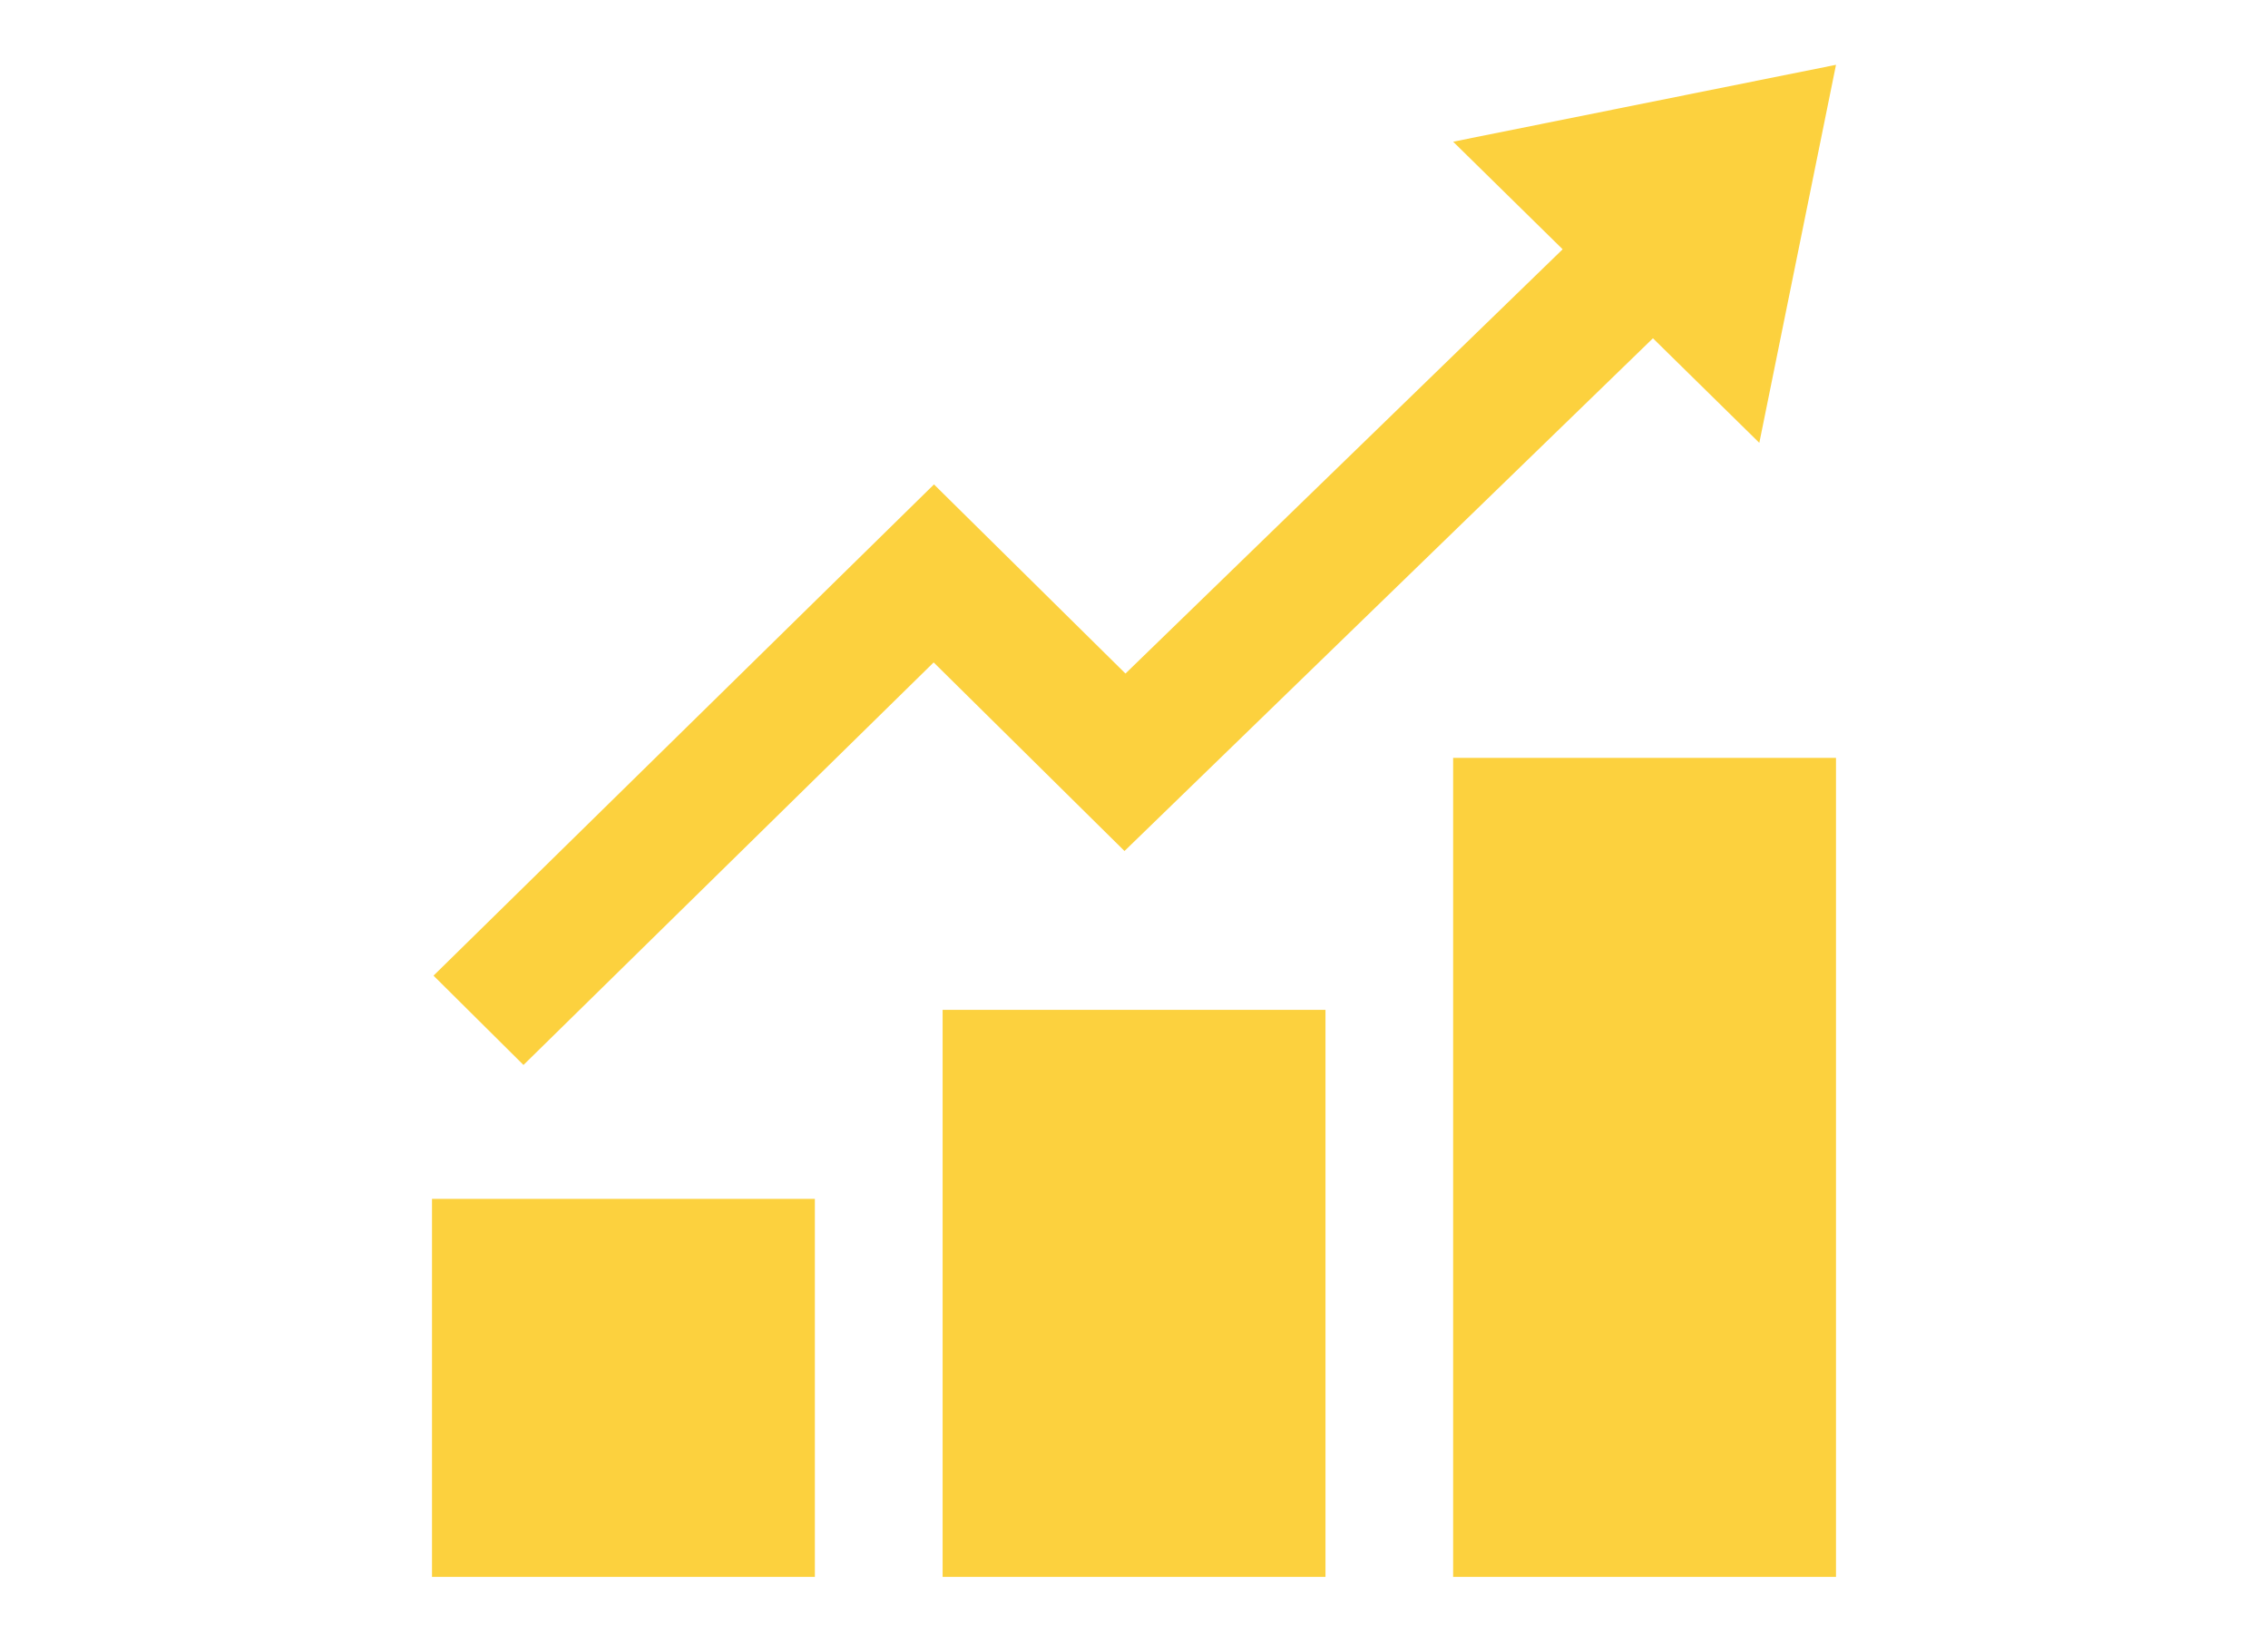 <svg xmlns="http://www.w3.org/2000/svg" width="210" height="151.27" viewBox="0 0 210 151.27">
  <g id="グループ_5" data-name="グループ 5" transform="translate(-1739 -632)">
    <rect id="長方形_6" data-name="長方形 6" width="210" height="151.27" transform="translate(1739 632)" fill="none"/>
    <g id="_企業情報" transform="translate(1779 638)">
      <path id="パス_10" data-name="パス 10" d="M35.45,140H0V105H35.45ZM82.73,87.5H47.28V140H82.73ZM130,64.17H94.55V140H130ZM130,0,94.55,7.12l10.14,9.96L64.21,56.36,46.48,38.85.14,84.33,8.47,92.6,46.45,55.33,64.12,72.79l48.93-47.47L122.9,35Z" fill="#fcd13e"/>
    </g>
  </g>
</svg>
